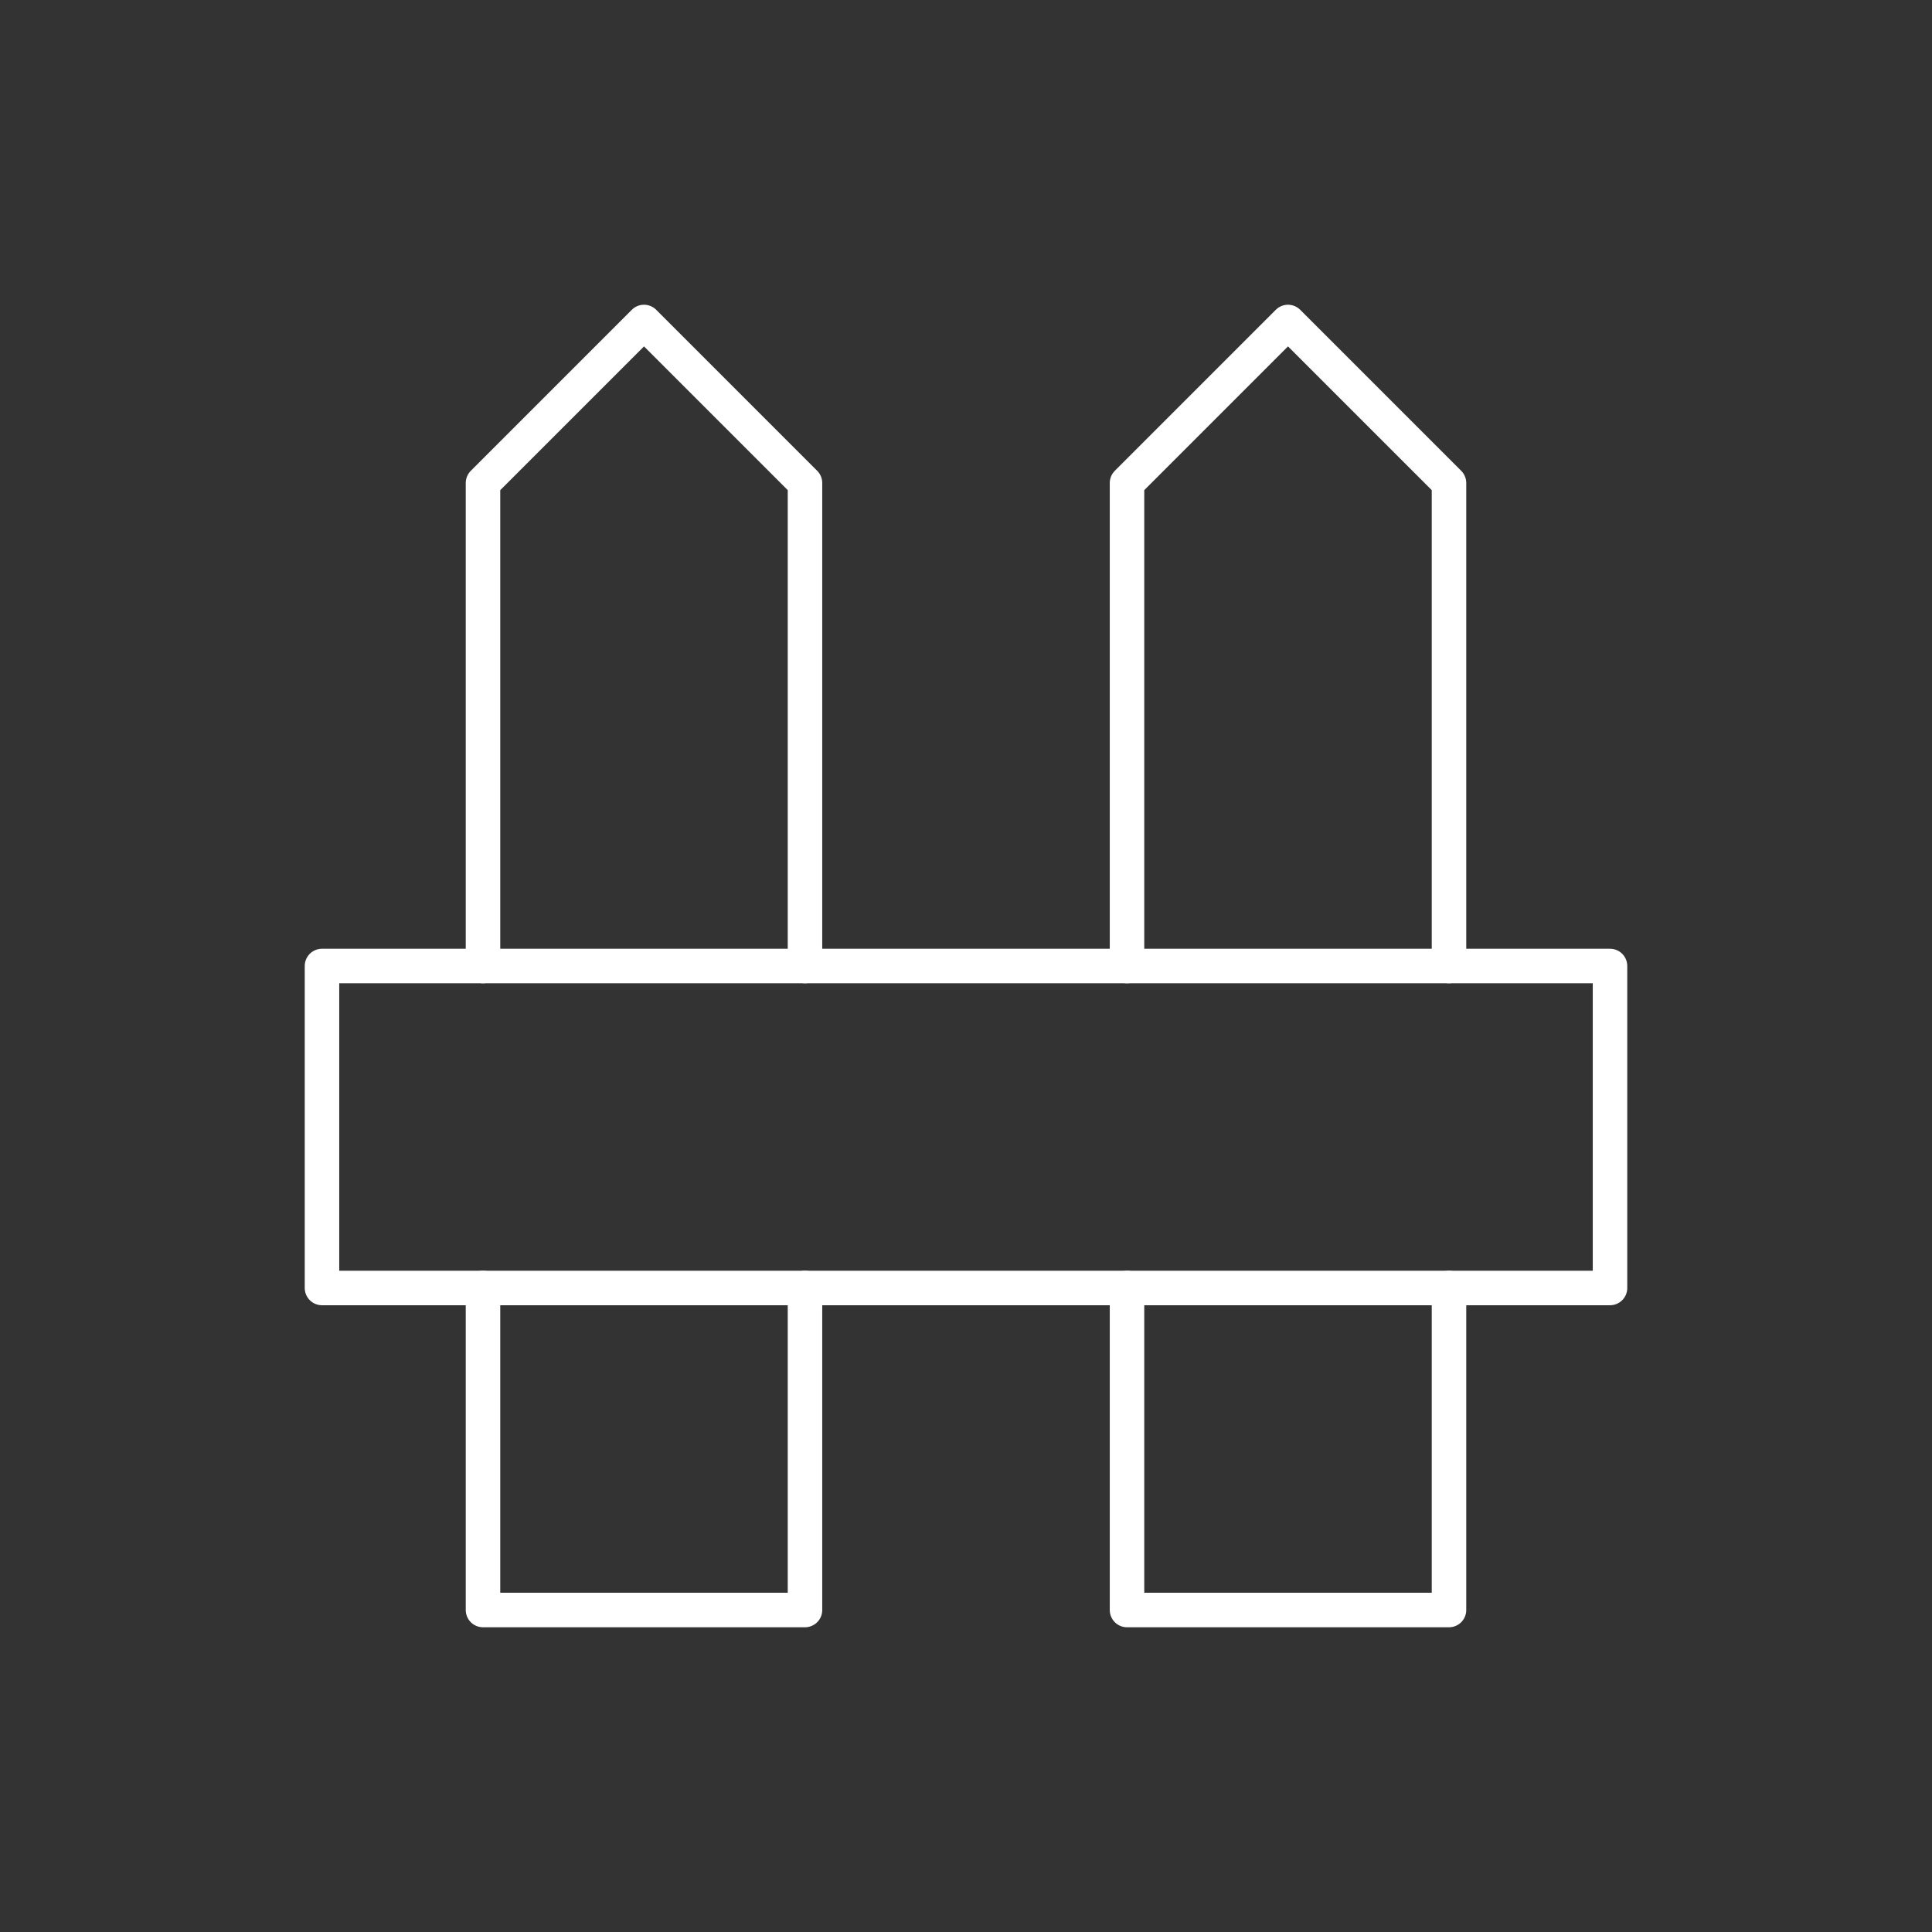 <svg width="56" height="56" viewBox="0 0 56 56" fill="none" xmlns="http://www.w3.org/2000/svg">
<rect x="0" y="0" width="56" height="56" fill="#333333" stroke="none"/>
<g clip-path="url(#clip0_4_6)">
<path d="M9.333 28V37.333H46.667V28H9.333Z" stroke="white" stroke-linecap="round" stroke-linejoin="round"/>
<path d="M14 37.333V46.667H23.333V37.333M23.333 28V14L18.667 9.333L14 14V28" stroke="white" stroke-linecap="round" stroke-linejoin="round"/>
<path d="M32.667 37.333V46.667H42V37.333M42 28V14L37.333 9.333L32.667 14V28" stroke="white" stroke-linecap="round" stroke-linejoin="round"/>
</g>
<defs>
<clipPath id="clip0_4_6">
<rect width="56" height="56" fill="white"/>
</clipPath>
</defs>
</svg>
